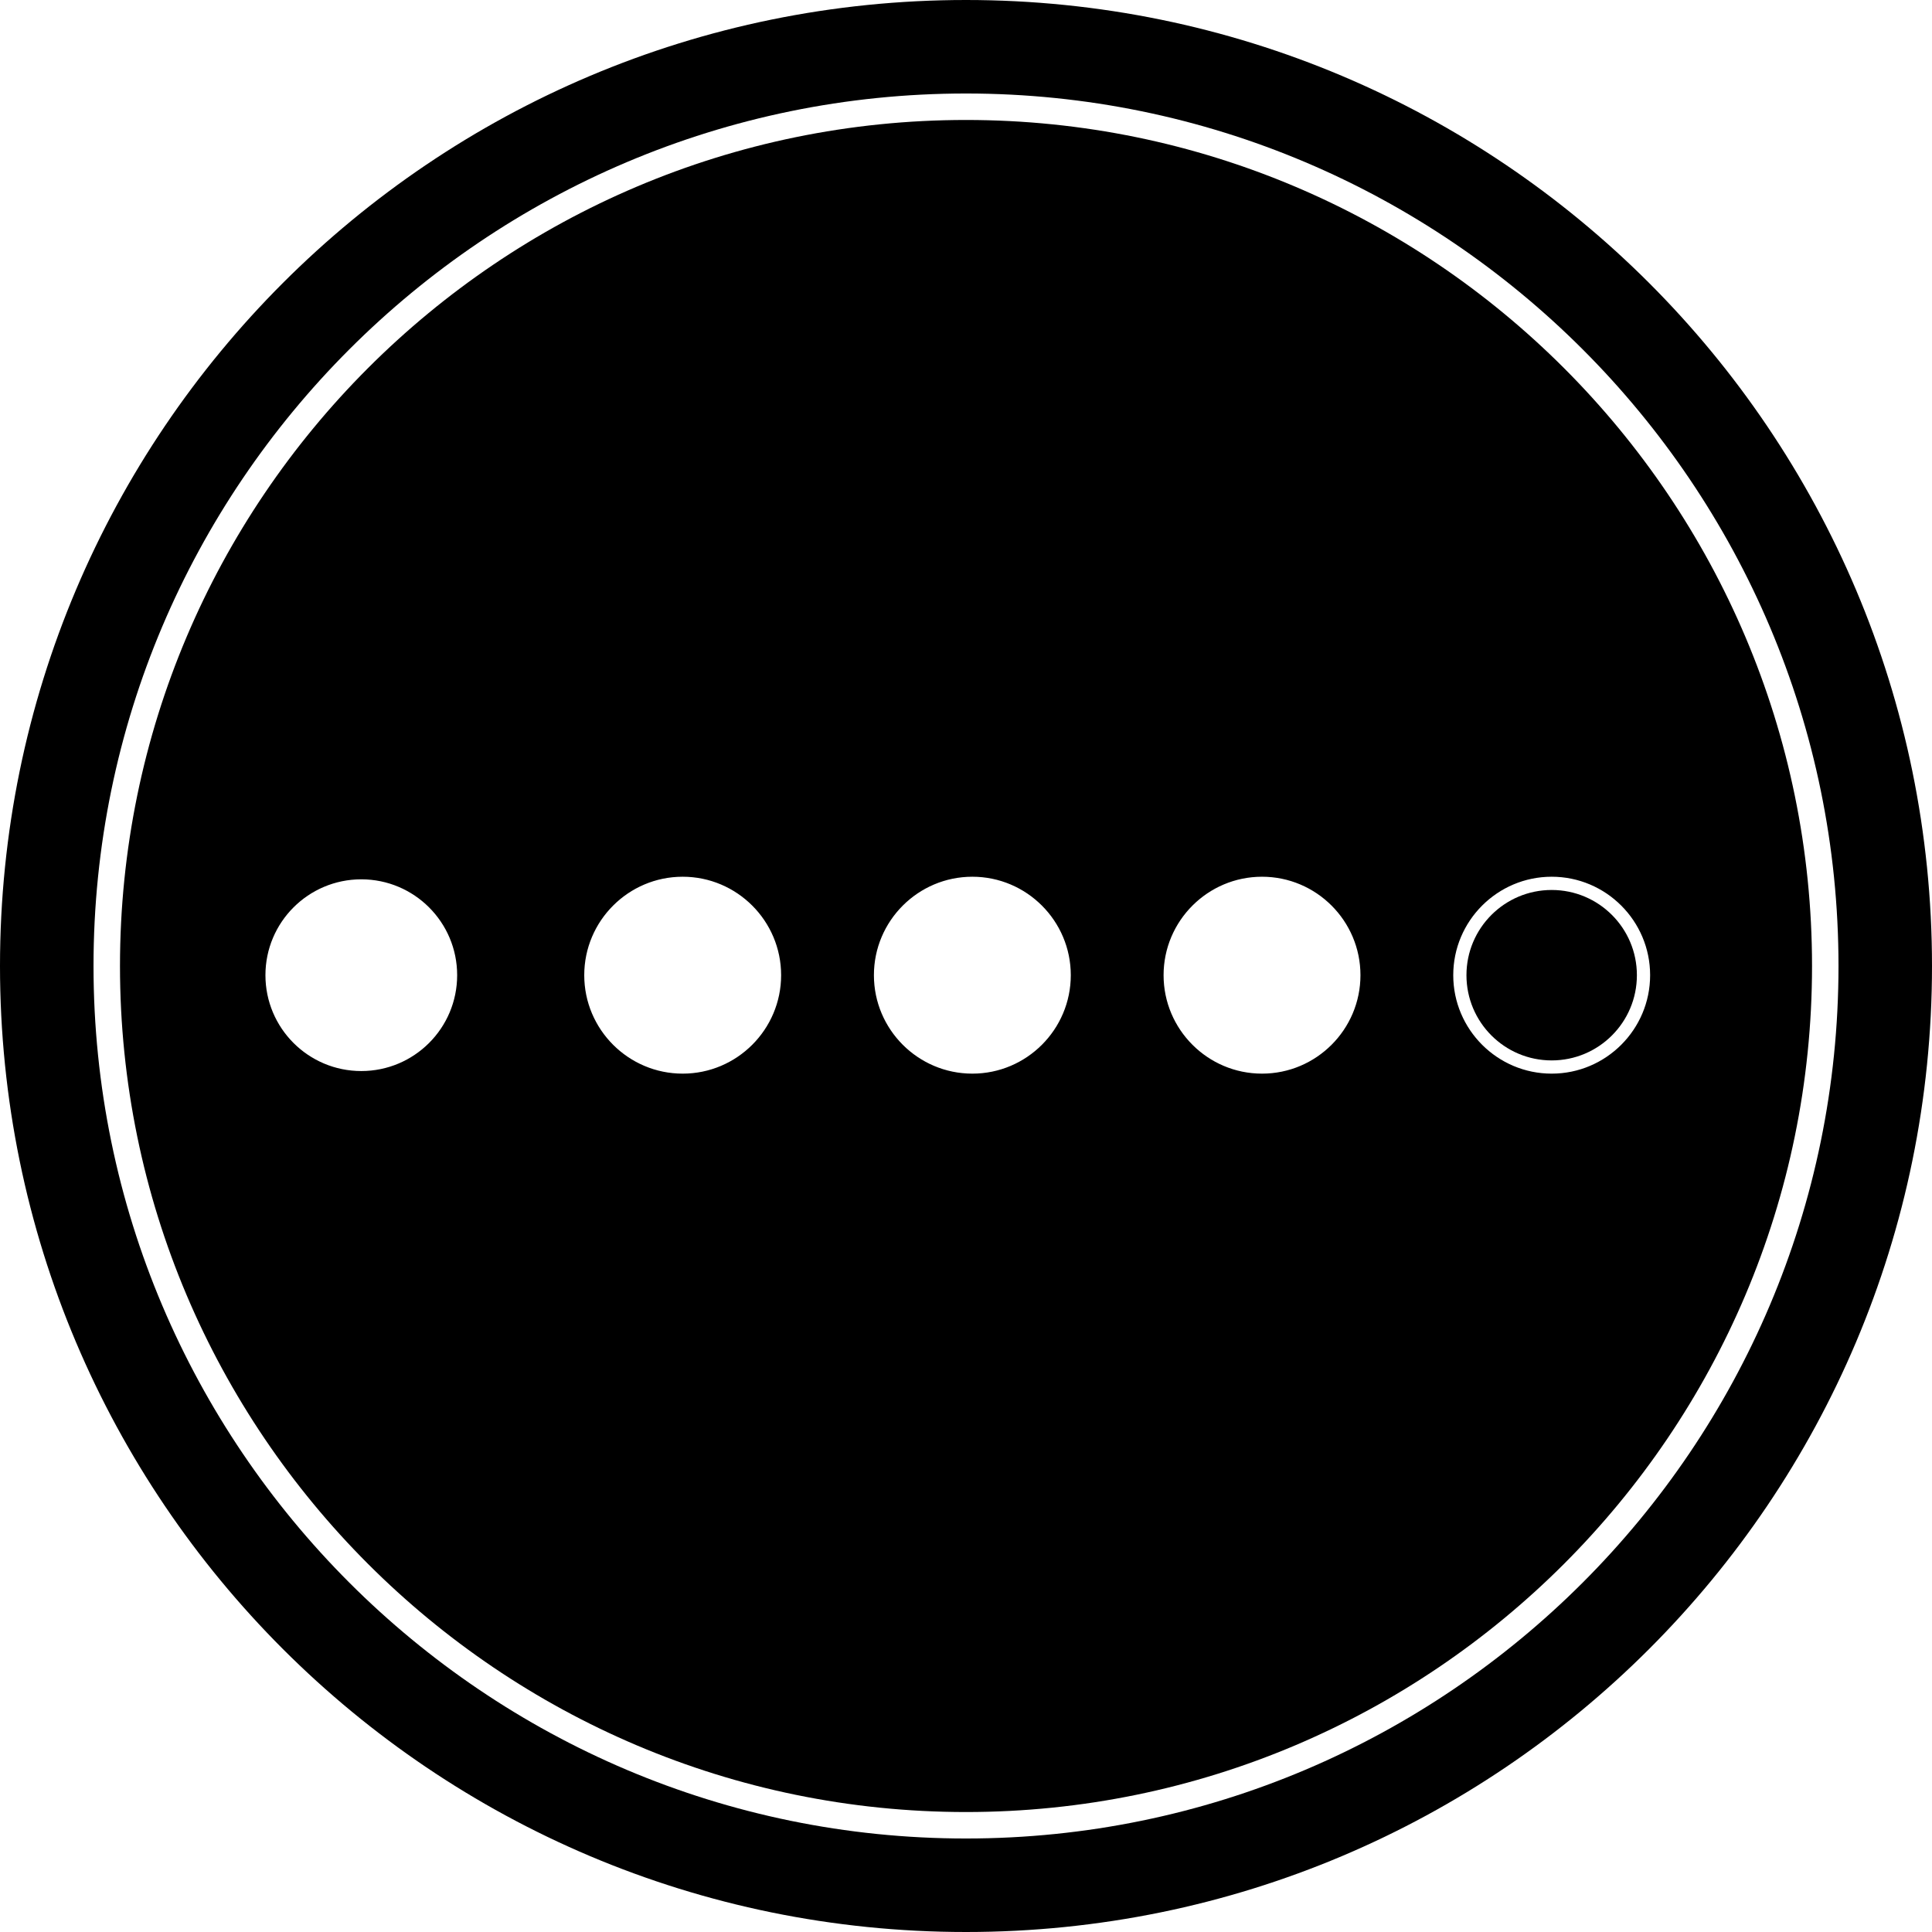 <?xml version="1.0" encoding="UTF-8"?>
<svg id="Layer_1" data-name="Layer 1" xmlns="http://www.w3.org/2000/svg" viewBox="0 0 146 146">
  <path d="m73,0C32.683,0,0,32.683,0,73s32.683,73,73,73,73-32.683,73-73S113.317,0,73,0Zm-0,138.934c-36.355,0-65.933-29.578-65.933-65.934S36.644,7.066,73,7.066s65.934,29.578,65.934,65.934-29.578,65.934-65.934,65.934Z"/>
  <path d="m73,9.066c-35.253,0-63.933,28.681-63.933,63.934s28.68,63.934,63.933,63.934,63.934-28.681,63.934-63.934S108.253,9.066,73,9.066ZM27.303,80.938c-4.001,0-7.244-3.243-7.244-7.244s3.243-7.244,7.244-7.244,7.244,3.243,7.244,7.244-3.243,7.244-7.244,7.244Zm24.287.196c-4.103,0-7.439-3.338-7.439-7.44,0-4.103,3.337-7.44,7.439-7.44s7.439,3.337,7.439,7.44c0,4.102-3.337,7.44-7.439,7.44Zm21.89,0c-4.103,0-7.439-3.338-7.439-7.44,0-4.103,3.337-7.44,7.439-7.44s7.439,3.337,7.439,7.44c0,4.102-3.337,7.44-7.439,7.44Zm21.89,0c-4.103,0-7.439-3.338-7.439-7.44,0-4.103,3.337-7.44,7.439-7.44s7.439,3.337,7.439,7.44c0,4.102-3.337,7.44-7.439,7.44Zm21.89,0c-4.103,0-7.439-3.338-7.439-7.44,0-4.103,3.337-7.44,7.439-7.44s7.439,3.337,7.439,7.44c0,4.102-3.337,7.44-7.439,7.44Z"/>
  <circle cx="117.259" cy="73.695" r="6.44"/>
</svg>
